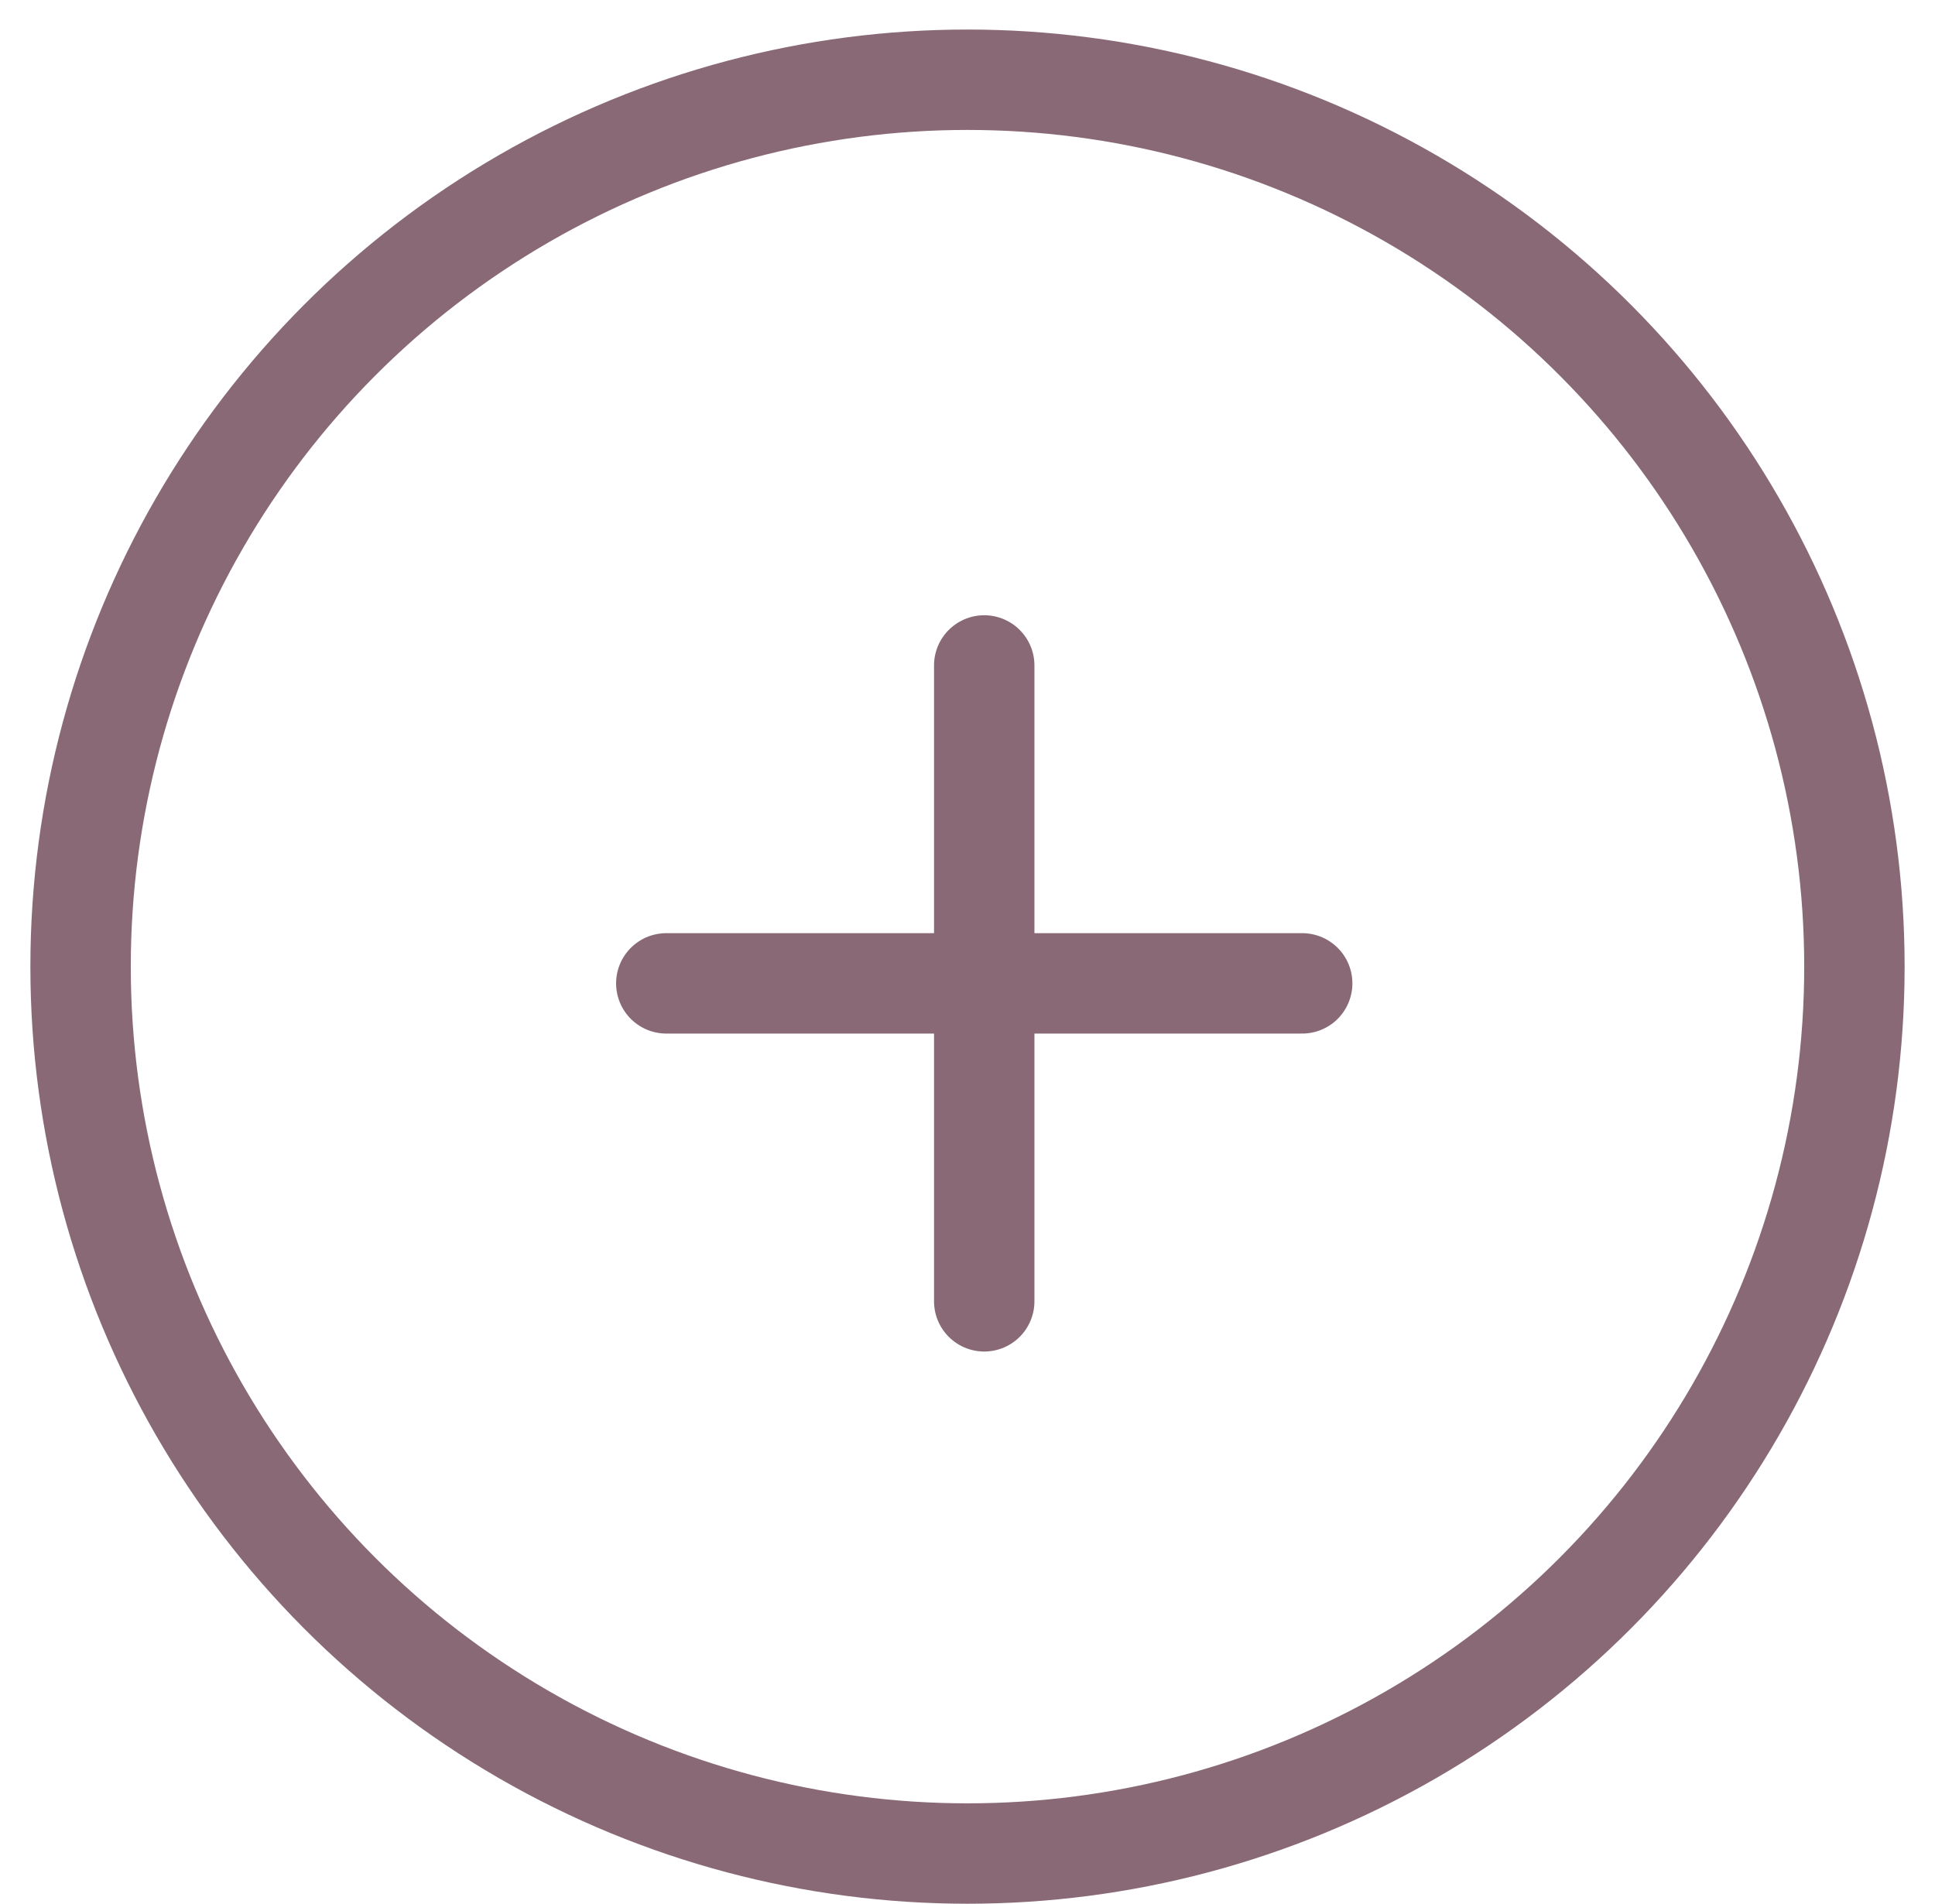<?xml version="1.0" encoding="UTF-8"?> <svg xmlns="http://www.w3.org/2000/svg" width="62" height="61" viewBox="0 0 62 61" fill="none"><circle cx="31" cy="30.973" r="28.418" stroke="#896976" stroke-width="3.217"></circle><path d="M31.536 21.322L31.536 41.697" stroke="#896976" stroke-width="3.217" stroke-linecap="round"></path><path d="M41.724 31.509L21.349 31.509" stroke="#896976" stroke-width="3.217" stroke-linecap="round"></path></svg> 